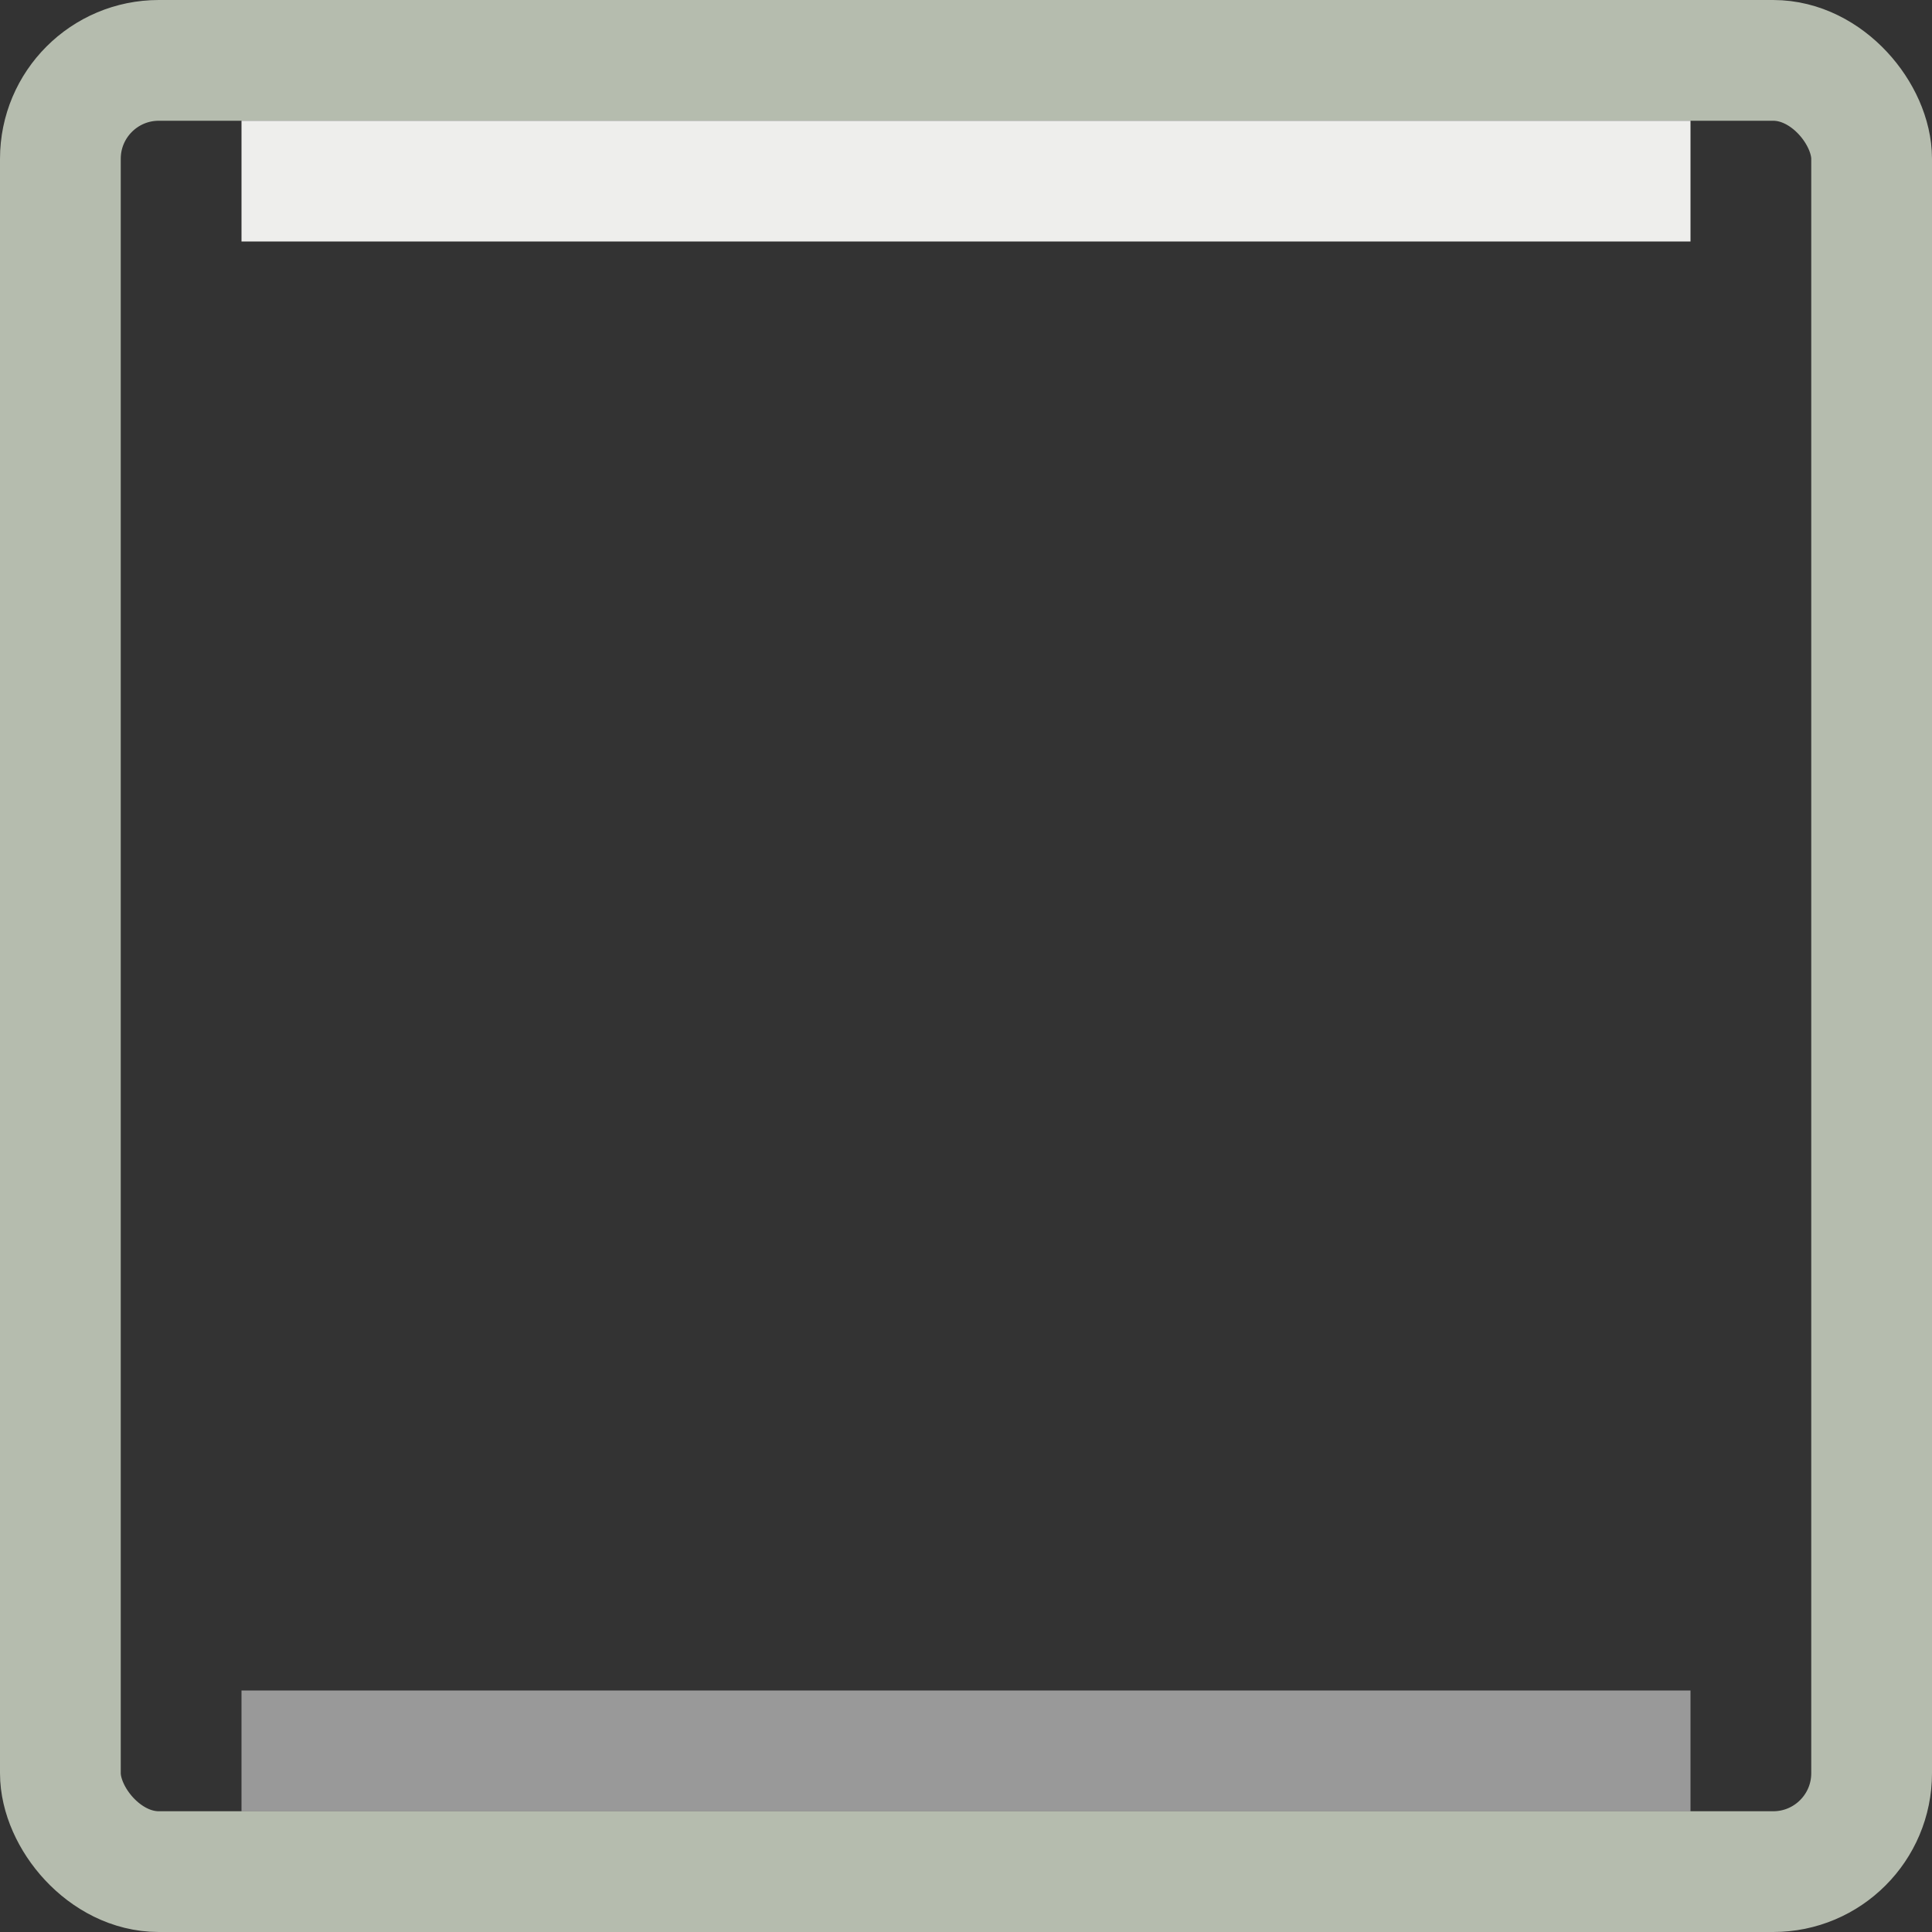 <?xml version="1.0" encoding="UTF-8" standalone="no"?>
<!-- Created with Inkscape (http://www.inkscape.org/) -->
<svg id="svg7243" xmlns:rdf="http://www.w3.org/1999/02/22-rdf-syntax-ns#" xmlns="http://www.w3.org/2000/svg" height="16px" width="16px" version="1.1" xmlns:cc="http://creativecommons.org/ns#" xmlns:xlink="http://www.w3.org/1999/xlink" xmlns:dc="http://purl.org/dc/elements/1.1/">
 <rect width="100%" height="100%" fill="#333333" stroke="none"/>
 <g id="layer1">
  <rect id="rect6072" style="stroke:#b5bcae;enable-background:new;fill:none" rx=".815" ry=".815" height="15" width="15" y=".5" x=".5"/>
  <rect id="rect6074" style="enable-background:new;fill:#eeeeec" transform="rotate(90)" height="12" width="1" y="-14" x="1"/>
  <rect id="rect6084" style="enable-background:new;fill:#fff;fill-opacity:.502" transform="rotate(90)" height="12" width="1" y="-14" x="14"/>
 </g>
</svg>
